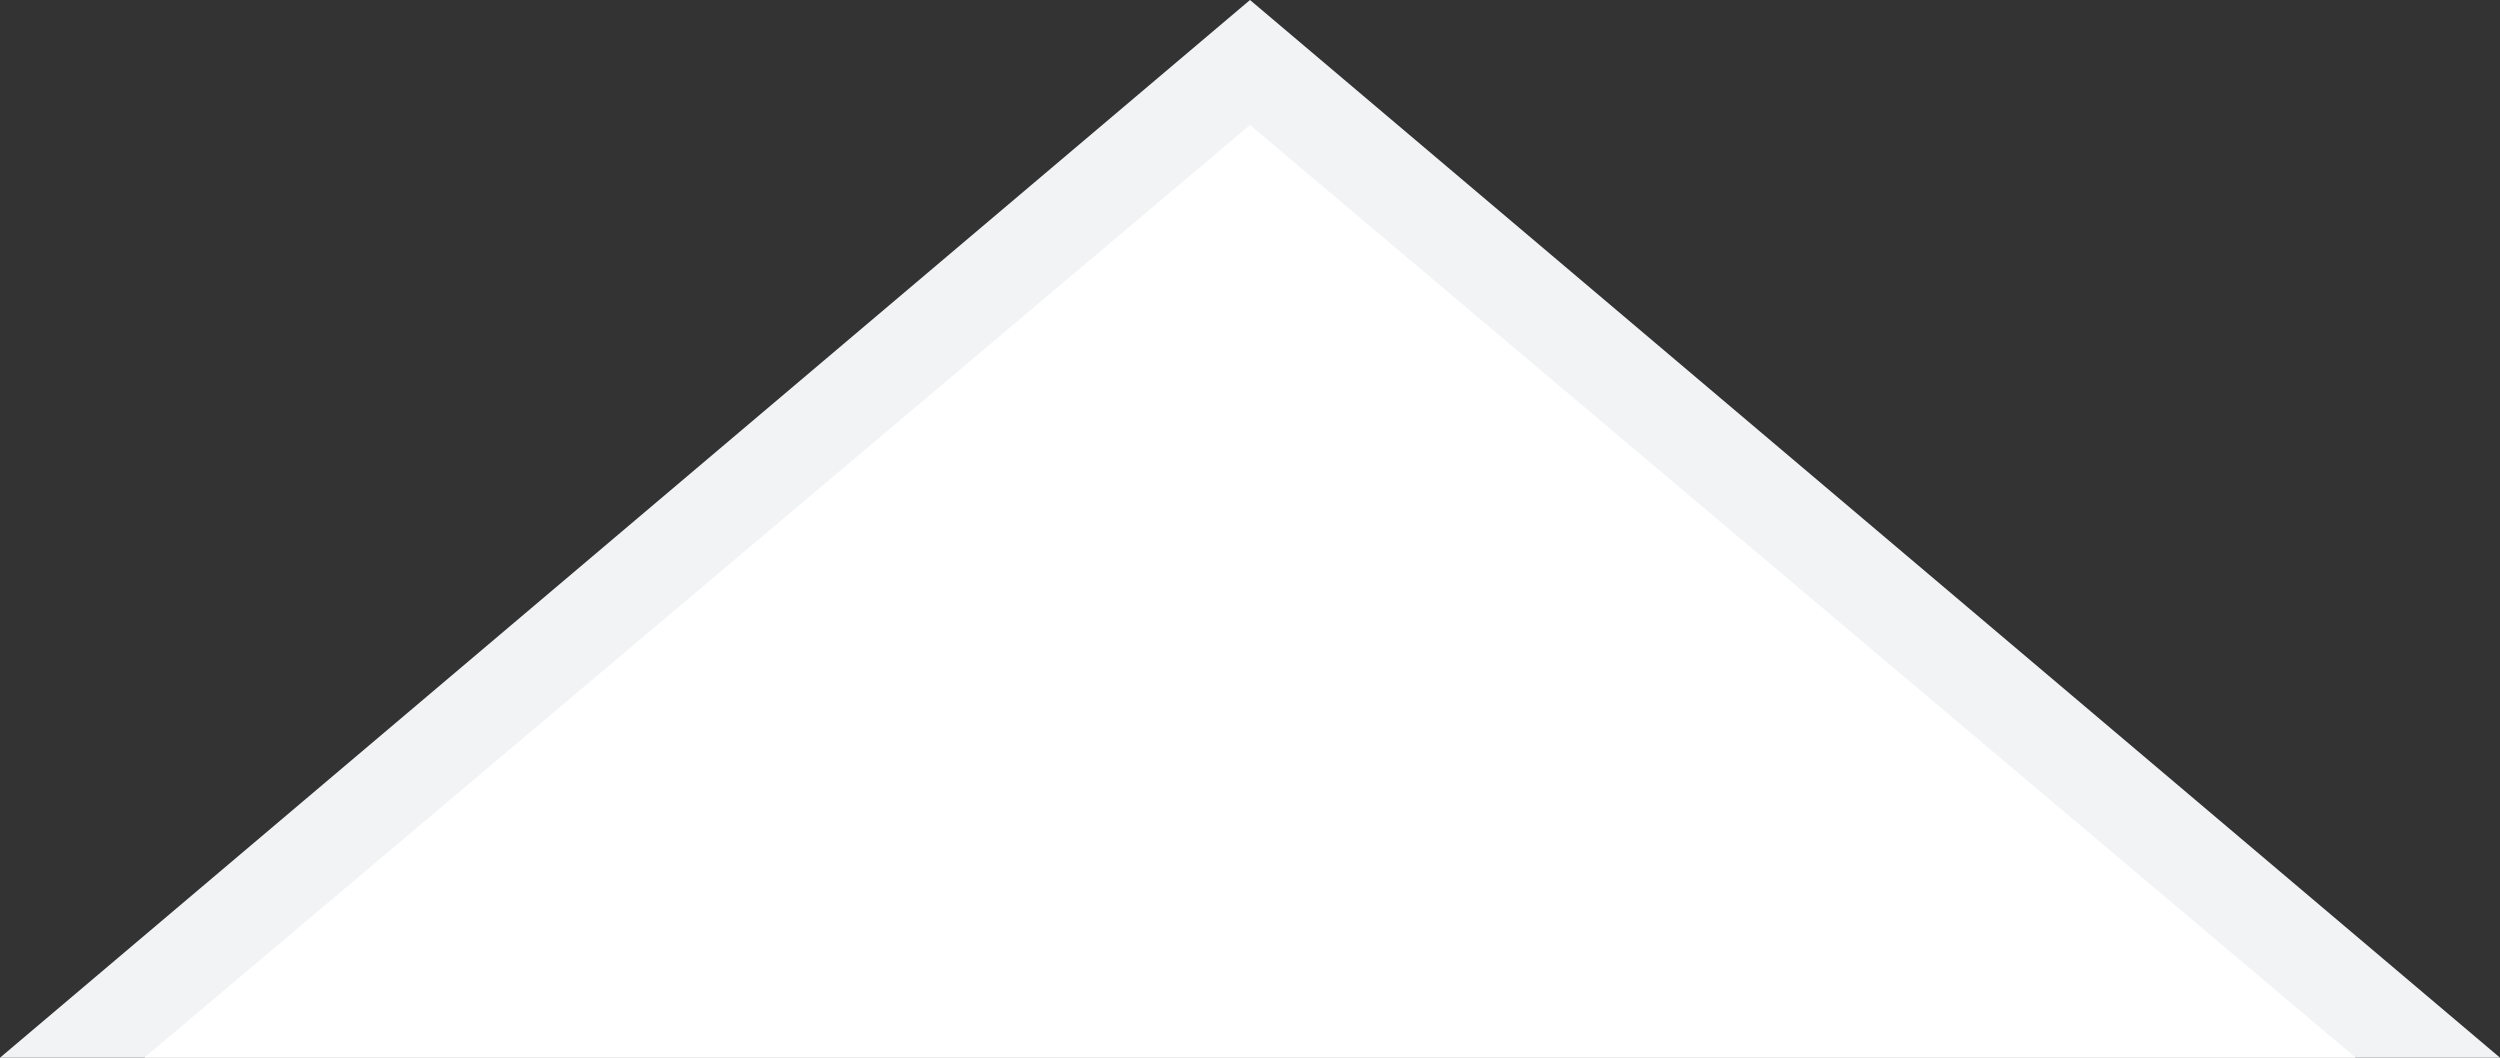 <?xml version="1.0" encoding="UTF-8"?>
<svg width="26px" height="11px" viewBox="0 0 26 11" version="1.1" xmlns="http://www.w3.org/2000/svg" xmlns:xlink="http://www.w3.org/1999/xlink">
    <rect x="0" y="0" width="26" height="11" fill="#333333" stroke="none"/>
    <!-- Generator: Sketch 49.3 (51167) - http://www.bohemiancoding.com/sketch -->
    <title>dropdown-arrow</title>
    <desc>Created with Sketch.</desc>
    <defs></defs>
    <g id="Page-1" stroke="none" stroke-width="1" fill="none" fill-rule="evenodd">
        <g id="Strukturskiss-Copy-13" transform="translate(-385, -88)">
            <g id="dropdown-arrow" transform="translate(385, 88)">
                <polygon id="gray" fill="#F1F3F4" points="13 0 26 11 2.66453526e-15 11"></polygon>
                <polygon id="white" fill="#FFFFFF" points="13 1.3 24.5 11 1.5 11"></polygon>
            </g>
        </g>
    </g>
</svg>